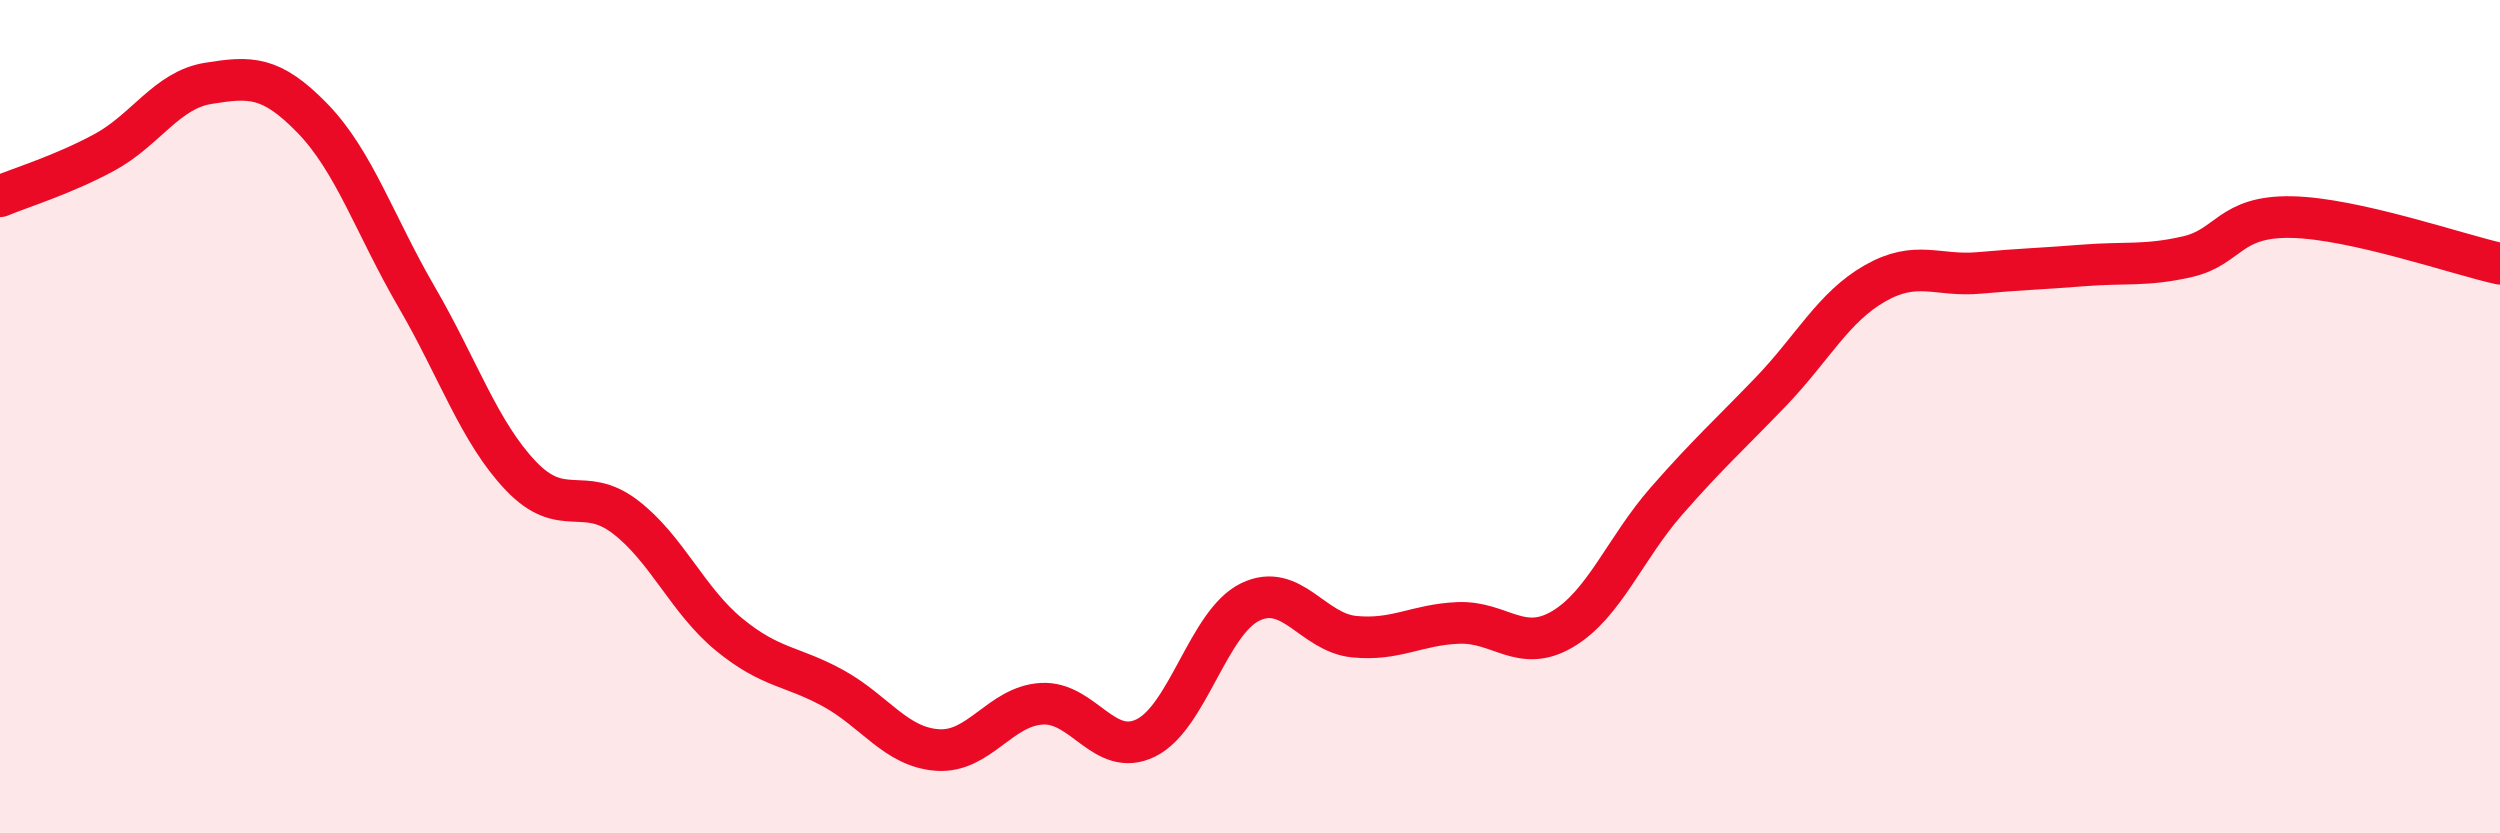 
    <svg width="60" height="20" viewBox="0 0 60 20" xmlns="http://www.w3.org/2000/svg">
      <path
        d="M 0,4.71 C 0.5,4.5 1.5,4.2 2.5,3.66 C 3.5,3.12 4,2.16 5,2 C 6,1.84 6.5,1.81 7.5,2.84 C 8.5,3.87 9,5.41 10,7.13 C 11,8.85 11.5,10.37 12.5,11.42 C 13.5,12.47 14,11.64 15,12.4 C 16,13.16 16.5,14.41 17.5,15.23 C 18.5,16.05 19,15.97 20,16.52 C 21,17.07 21.5,17.93 22.5,18 C 23.5,18.07 24,16.95 25,16.89 C 26,16.83 26.5,18.2 27.5,17.71 C 28.5,17.22 29,14.94 30,14.45 C 31,13.96 31.5,15.18 32.5,15.28 C 33.5,15.38 34,14.99 35,14.95 C 36,14.91 36.5,15.69 37.5,15.1 C 38.5,14.51 39,13.16 40,12.02 C 41,10.88 41.5,10.44 42.5,9.4 C 43.5,8.36 44,7.37 45,6.8 C 46,6.23 46.5,6.64 47.5,6.55 C 48.5,6.46 49,6.45 50,6.37 C 51,6.29 51.5,6.39 52.5,6.16 C 53.5,5.93 53.5,5.18 55,5.21 C 56.5,5.24 59,6.11 60,6.33L60 20L0 20Z"
        fill="#EB0A25"
        opacity="0.1"
        stroke-linecap="round"
        stroke-linejoin="round"
      />
      <path
        d="M 0,4.71 C 0.5,4.5 1.5,4.2 2.5,3.66 C 3.5,3.12 4,2.16 5,2 C 6,1.84 6.5,1.81 7.5,2.84 C 8.5,3.87 9,5.41 10,7.13 C 11,8.85 11.5,10.37 12.5,11.42 C 13.5,12.47 14,11.64 15,12.4 C 16,13.16 16.5,14.41 17.5,15.23 C 18.5,16.05 19,15.97 20,16.52 C 21,17.07 21.5,17.93 22.5,18 C 23.5,18.07 24,16.95 25,16.89 C 26,16.83 26.5,18.2 27.5,17.71 C 28.5,17.22 29,14.94 30,14.45 C 31,13.96 31.5,15.18 32.5,15.28 C 33.5,15.38 34,14.99 35,14.95 C 36,14.91 36.5,15.69 37.5,15.1 C 38.5,14.51 39,13.16 40,12.02 C 41,10.88 41.5,10.44 42.5,9.4 C 43.5,8.36 44,7.37 45,6.8 C 46,6.23 46.5,6.64 47.5,6.55 C 48.5,6.46 49,6.45 50,6.37 C 51,6.29 51.5,6.39 52.5,6.16 C 53.5,5.93 53.5,5.18 55,5.21 C 56.5,5.24 59,6.11 60,6.33"
        stroke="#EB0A25"
        stroke-width="1"
        fill="none"
        stroke-linecap="round"
        stroke-linejoin="round"
      />
    </svg>
  